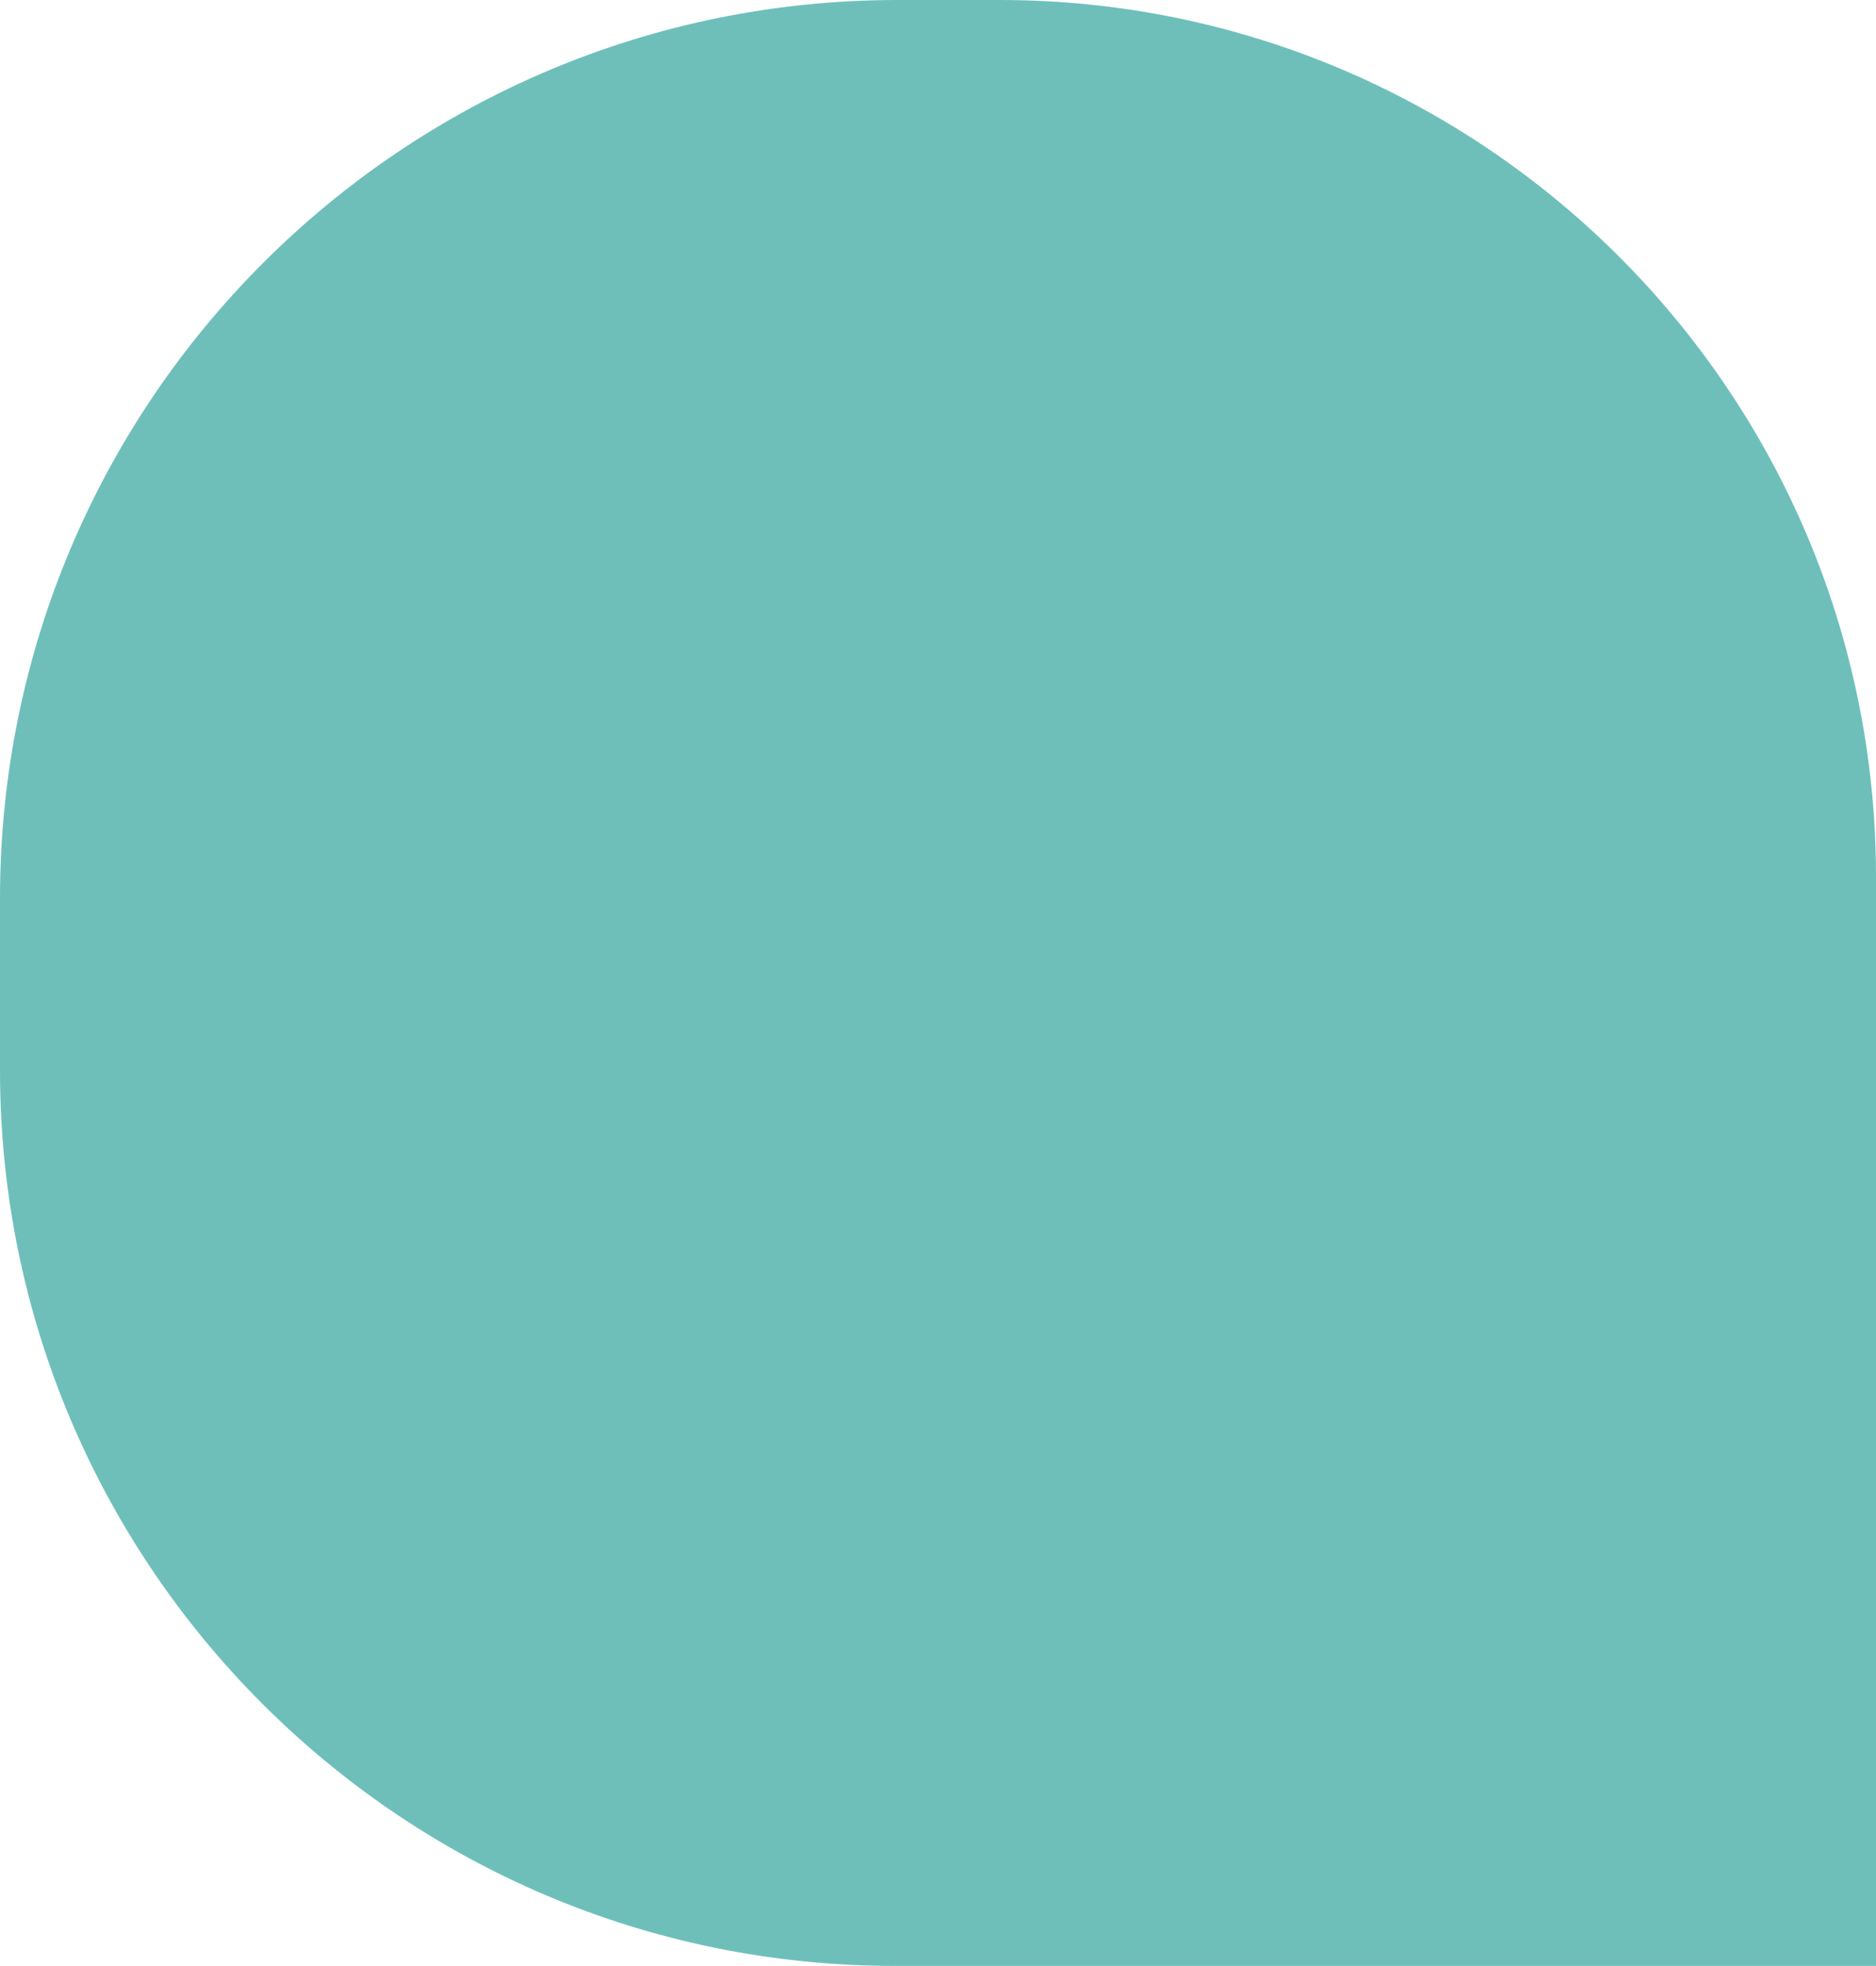 <svg width="146" height="153" viewBox="0 0 146 153" fill="none" xmlns="http://www.w3.org/2000/svg">
<path d="M146 153H69.63C31.188 153 0 121.783 0 83.304V69.925C0 31.275 31.302 0 69.858 0H77.798C115.441 0 146 30.531 146 68.267V153Z" fill="#6EBFBA"/>
</svg>
